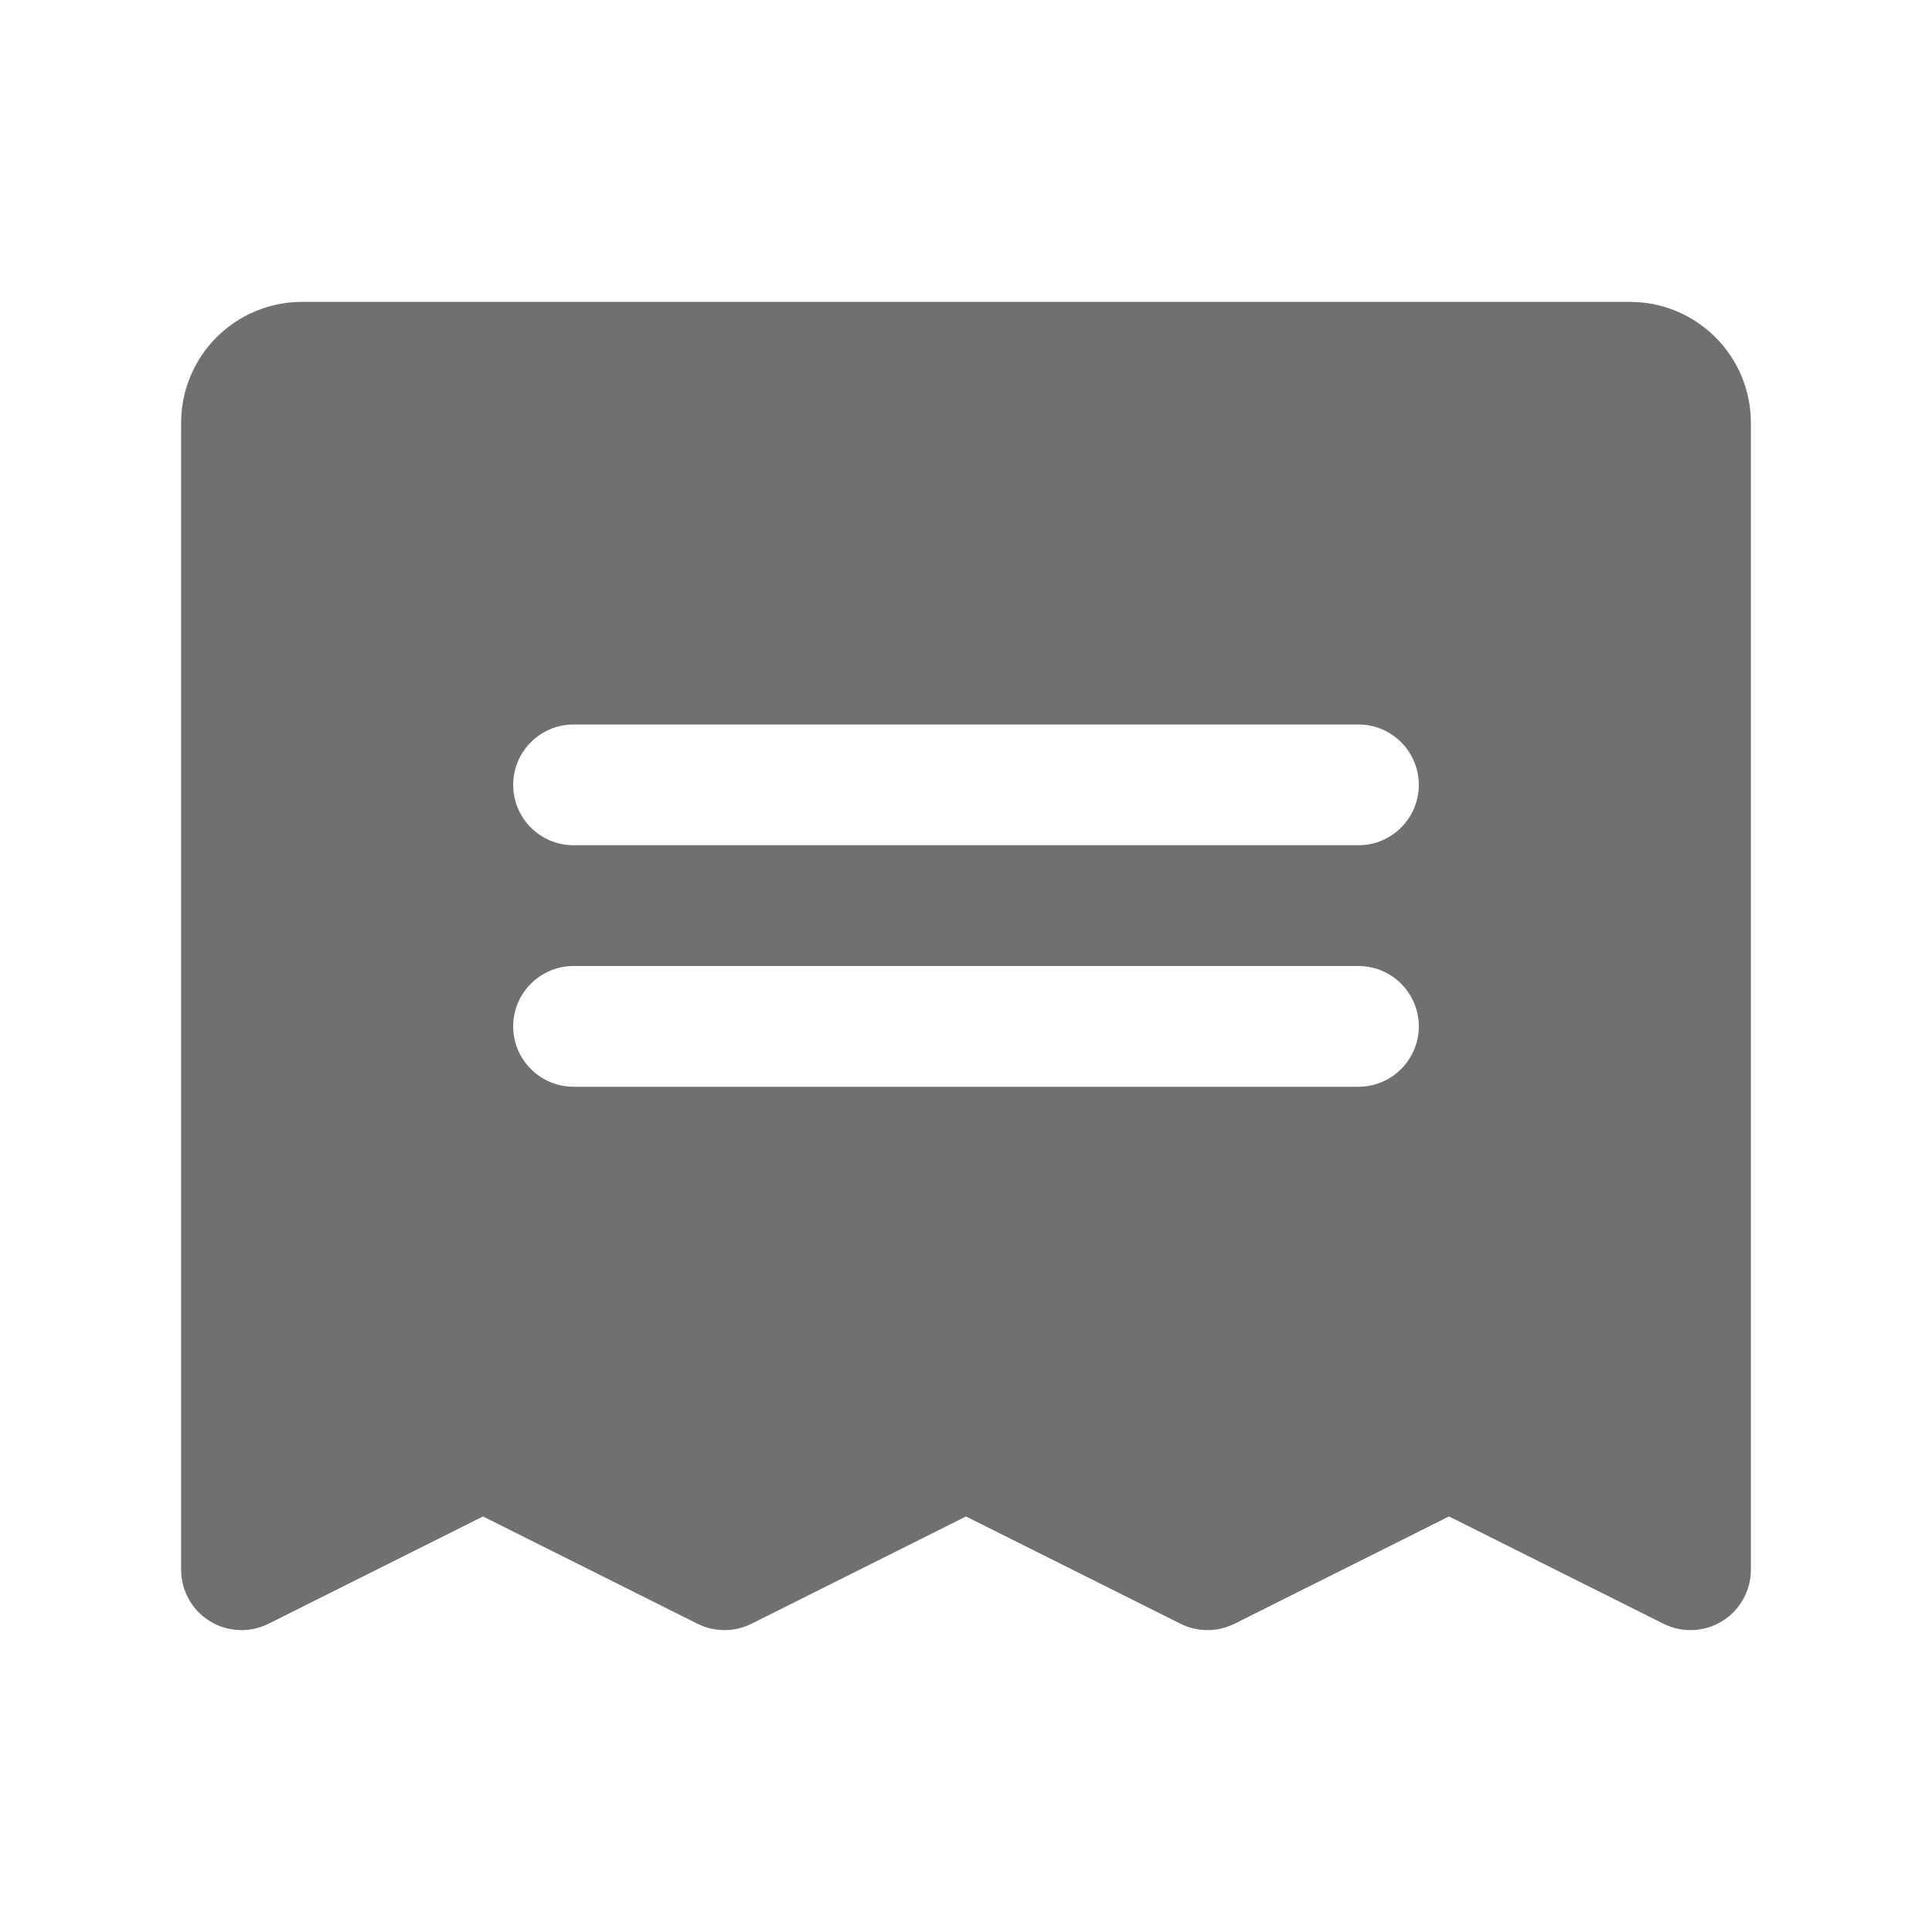 <svg width="24" height="24" viewBox="0 0 24 24" fill="none" xmlns="http://www.w3.org/2000/svg">
<path d="M20.25 3.75H3.75C3.352 3.75 2.971 3.909 2.69 4.19C2.409 4.471 2.25 4.852 2.25 5.25V19.5C2.25 19.628 2.283 19.754 2.345 19.865C2.407 19.977 2.497 20.071 2.606 20.138C2.714 20.205 2.839 20.244 2.966 20.249C3.094 20.255 3.221 20.228 3.335 20.171L6 18.838L8.665 20.171C8.769 20.223 8.884 20.25 9 20.25C9.116 20.25 9.231 20.223 9.335 20.171L12 18.838L14.665 20.171C14.769 20.223 14.884 20.25 15 20.25C15.116 20.25 15.231 20.223 15.335 20.171L18 18.838L20.665 20.171C20.779 20.228 20.906 20.255 21.034 20.249C21.161 20.244 21.285 20.205 21.394 20.138C21.503 20.071 21.593 19.977 21.655 19.865C21.717 19.754 21.75 19.628 21.75 19.5V5.25C21.75 4.852 21.591 4.471 21.31 4.19C21.029 3.909 20.648 3.75 20.25 3.75ZM16.875 13.5H7.125C6.926 13.5 6.735 13.421 6.595 13.28C6.454 13.14 6.375 12.949 6.375 12.75C6.375 12.551 6.454 12.36 6.595 12.22C6.735 12.079 6.926 12 7.125 12H16.875C17.074 12 17.265 12.079 17.405 12.22C17.546 12.36 17.625 12.551 17.625 12.75C17.625 12.949 17.546 13.14 17.405 13.28C17.265 13.421 17.074 13.5 16.875 13.5ZM16.875 10.5H7.125C6.926 10.5 6.735 10.421 6.595 10.28C6.454 10.14 6.375 9.949 6.375 9.75C6.375 9.551 6.454 9.36 6.595 9.22C6.735 9.079 6.926 9 7.125 9H16.875C17.074 9 17.265 9.079 17.405 9.22C17.546 9.36 17.625 9.551 17.625 9.75C17.625 9.949 17.546 10.14 17.405 10.28C17.265 10.421 17.074 10.5 16.875 10.5Z" fill="#707070"/>
</svg>
